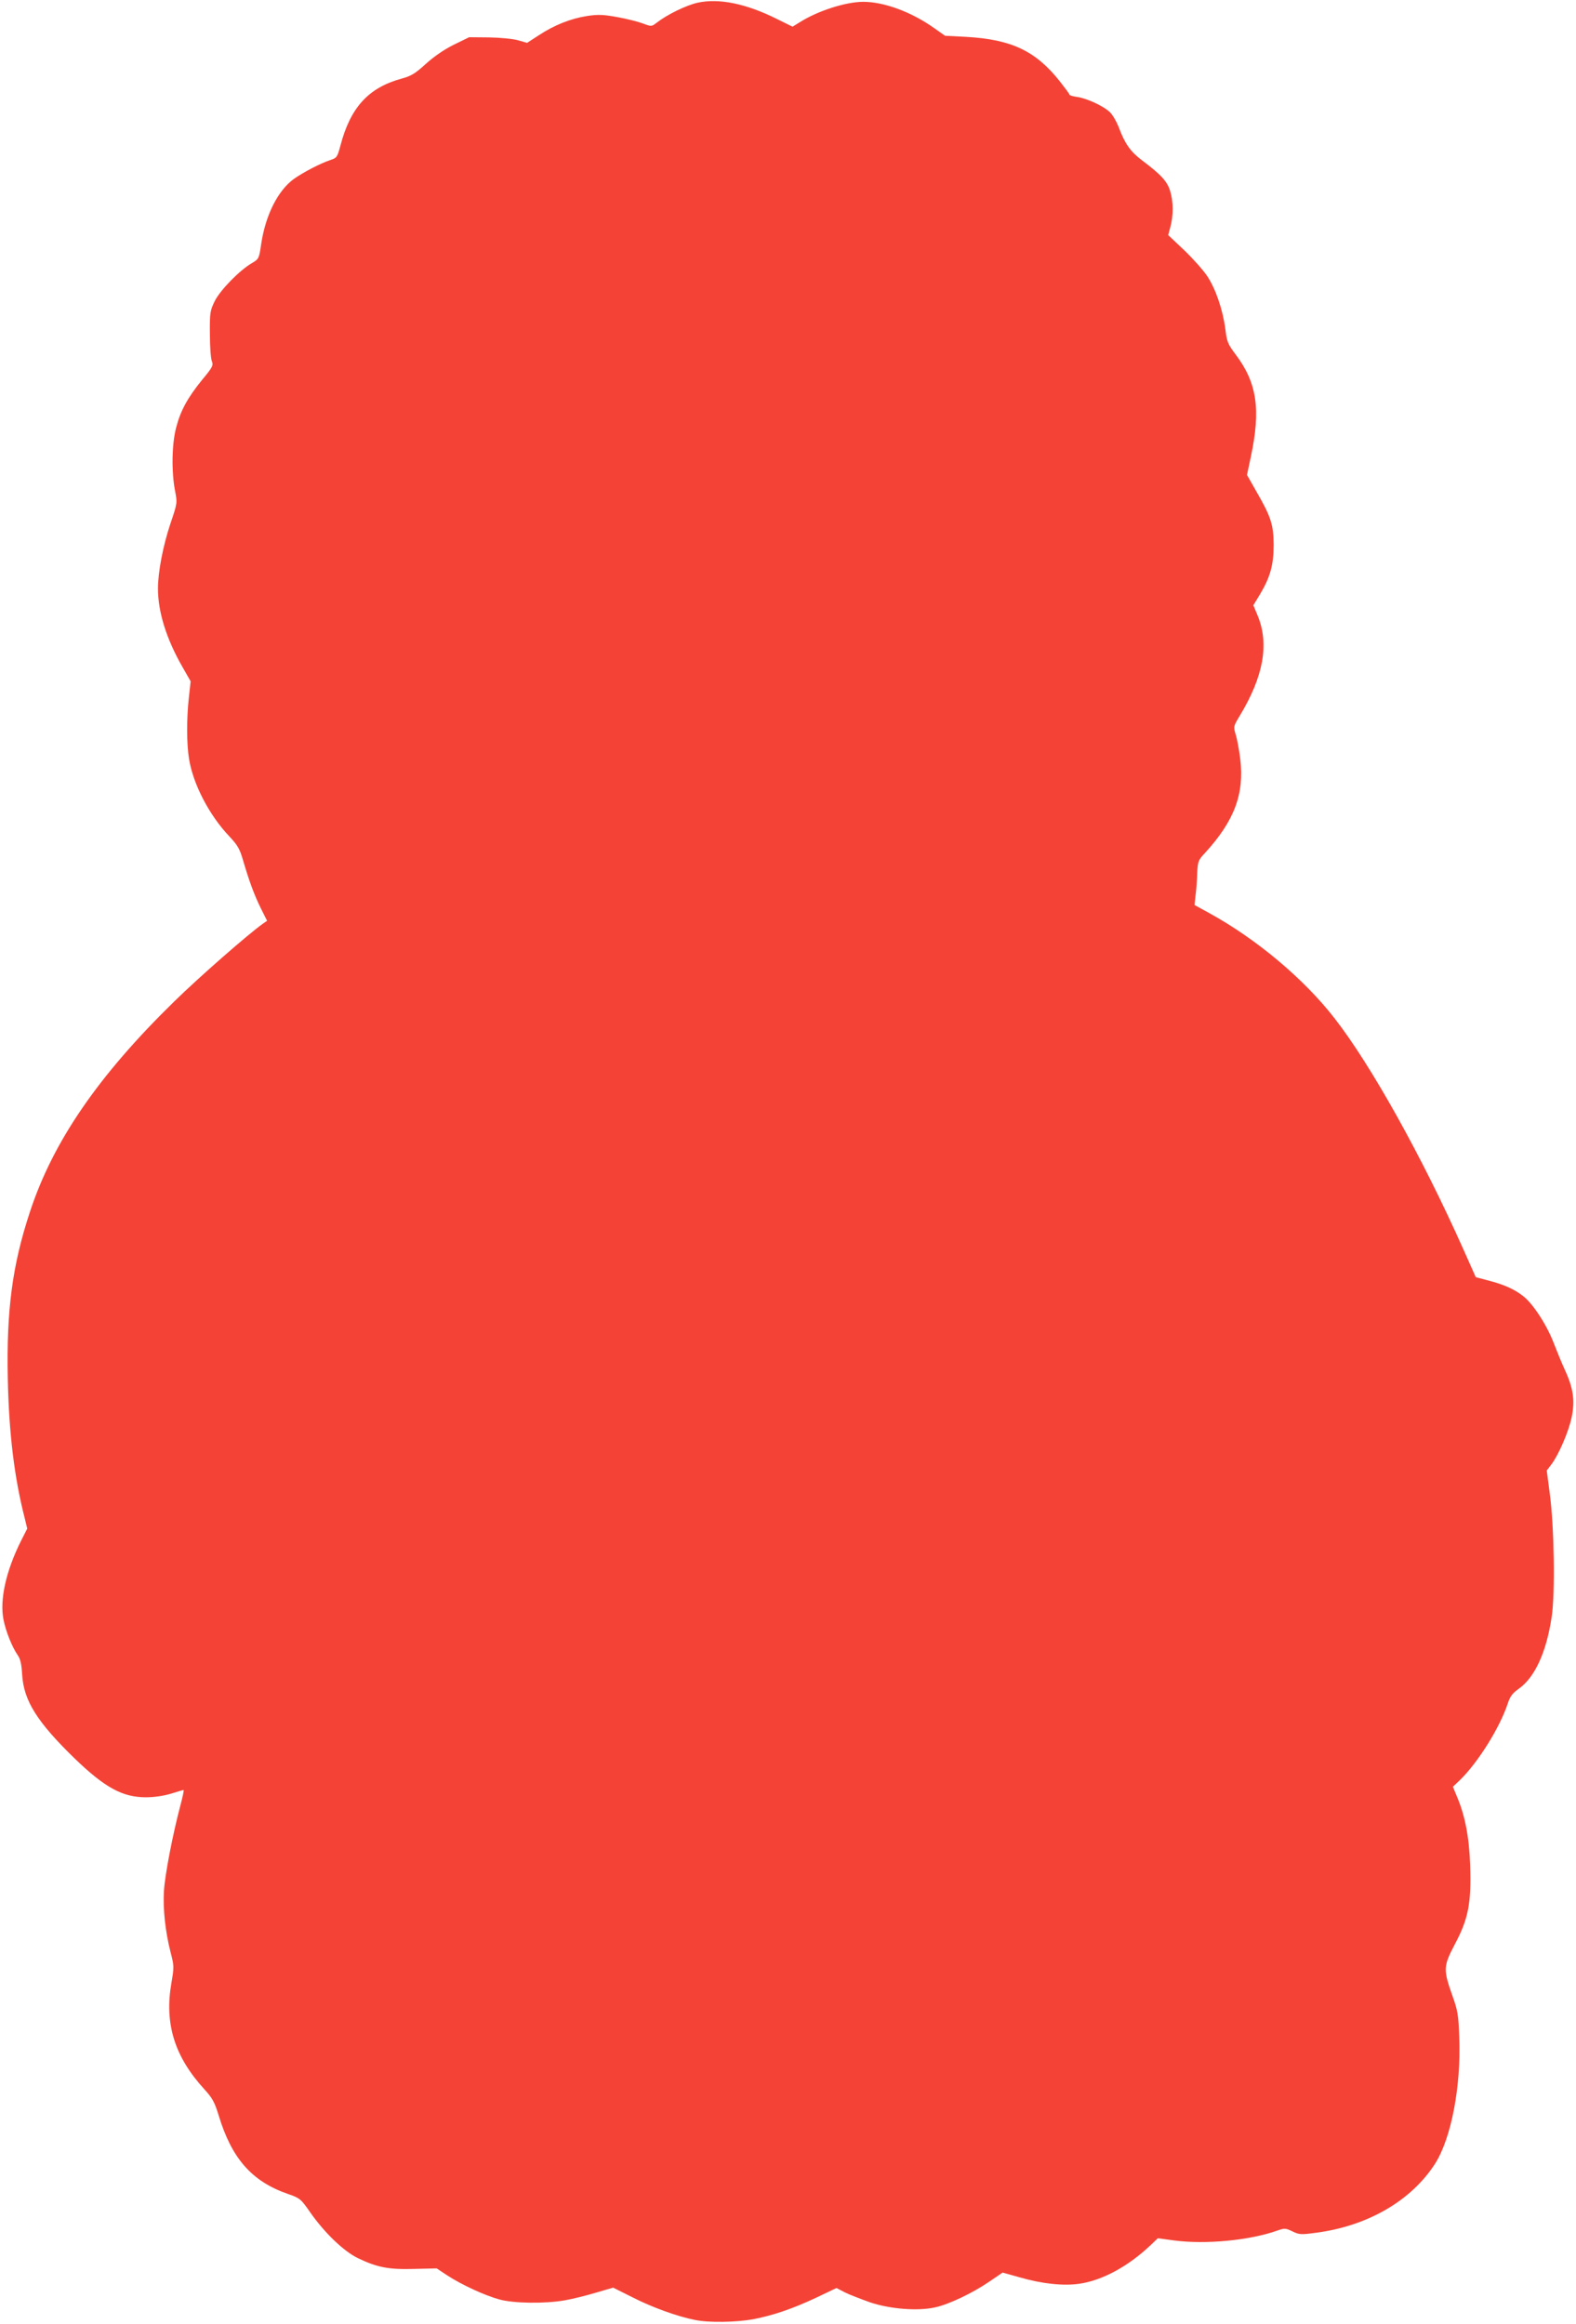 <?xml version="1.0" standalone="no"?>
<!DOCTYPE svg PUBLIC "-//W3C//DTD SVG 20010904//EN"
 "http://www.w3.org/TR/2001/REC-SVG-20010904/DTD/svg10.dtd">
<svg version="1.0" xmlns="http://www.w3.org/2000/svg"
 width="868pt" height="1280pt" viewBox="0 0 868 1280"
 preserveAspectRatio="xMidYMid meet">
<g transform="translate(0,1280) scale(0.1,-0.1)"
fill="#f44336" stroke="none">
<path d="M3842 12785 c-63 -14 -169 -66 -225 -110 -29 -22 -29 -22 -77 -4 -27
10 -90 26 -141 35 -77 14 -104 15 -165 6 -91 -14 -183 -51 -266 -106 l-65 -42
-49 14 c-27 8 -99 15 -160 16 l-110 1 -86 -42 c-54 -27 -110 -66 -154 -106
-57 -52 -80 -66 -132 -80 -183 -50 -282 -159 -337 -369 -17 -63 -20 -68 -54
-79 -55 -18 -151 -68 -203 -105 -89 -65 -157 -202 -180 -362 -11 -76 -13 -79
-50 -101 -68 -39 -175 -149 -205 -209 -26 -53 -28 -65 -27 -182 0 -69 5 -136
11 -150 9 -22 4 -33 -52 -100 -83 -102 -121 -173 -145 -266 -24 -91 -26 -243
-6 -347 13 -67 13 -68 -25 -180 -41 -122 -69 -268 -69 -359 0 -128 46 -277
135 -432 l45 -79 -10 -91 c-13 -119 -12 -255 1 -335 22 -140 112 -313 224
-430 44 -47 56 -68 74 -131 33 -112 60 -187 98 -264 l34 -68 -23 -16 c-78 -55
-348 -291 -487 -427 -420 -410 -669 -773 -796 -1160 -97 -293 -130 -542 -122
-920 6 -299 36 -545 93 -767 l14 -58 -34 -67 c-83 -166 -118 -324 -97 -433 13
-67 48 -153 79 -198 14 -19 21 -50 24 -107 9 -143 82 -260 290 -462 166 -160
263 -213 392 -213 46 0 98 8 138 20 34 11 66 20 69 20 3 0 -5 -39 -18 -87 -41
-155 -84 -375 -90 -468 -6 -99 7 -224 37 -341 19 -72 19 -80 4 -167 -39 -224
17 -406 183 -587 42 -46 55 -69 77 -141 72 -239 183 -365 382 -434 66 -23 71
-27 123 -102 80 -114 184 -213 261 -251 106 -51 169 -64 310 -60 l125 3 59
-39 c80 -52 206 -110 286 -132 79 -22 252 -24 360 -5 41 7 118 26 171 42 l96
28 106 -53 c107 -55 248 -106 345 -125 76 -16 227 -13 321 4 112 22 217 58
347 119 l111 53 46 -24 c26 -13 89 -37 139 -55 110 -37 262 -49 357 -28 75 16
206 78 298 141 l75 51 93 -26 c124 -36 240 -48 327 -36 128 18 270 95 394 212
l41 39 89 -12 c175 -23 417 0 571 55 38 13 44 13 81 -5 37 -18 47 -19 128 -8
287 37 527 177 658 381 89 140 144 426 133 698 -4 120 -9 147 -37 225 -52 147
-51 164 13 286 74 139 91 225 84 434 -5 155 -28 277 -76 387 l-19 46 40 38
c99 97 218 287 262 420 13 40 26 57 61 82 88 62 152 201 181 395 20 130 14
504 -11 684 l-16 123 25 33 c40 52 96 182 112 260 20 94 9 163 -42 272 -13 28
-37 87 -55 133 -37 99 -114 219 -169 262 -48 38 -105 64 -194 87 l-68 18 -69
155 c-228 511 -508 1013 -708 1270 -169 218 -430 437 -690 580 l-82 45 6 55
c4 30 8 85 9 122 3 63 6 71 43 110 161 176 217 325 194 516 -6 49 -17 110 -25
135 -13 45 -13 46 22 104 130 215 163 393 100 549 l-25 60 37 61 c56 94 75
162 75 273 -1 110 -15 154 -96 294 l-51 90 21 99 c56 262 34 409 -84 565 -42
56 -48 70 -56 138 -14 107 -53 222 -100 293 -22 33 -79 97 -127 143 l-88 83
12 45 c17 63 17 138 -1 197 -16 54 -50 91 -158 172 -62 47 -93 92 -126 182
-12 30 -33 67 -49 82 -35 33 -125 75 -179 83 -24 3 -43 9 -43 13 0 4 -24 36
-53 73 -133 168 -267 231 -516 245 l-116 6 -61 43 c-124 88 -275 144 -389 144
-97 0 -252 -50 -351 -113 l-39 -24 -85 42 c-170 85 -320 116 -438 90z"/>
</g>
</svg>

